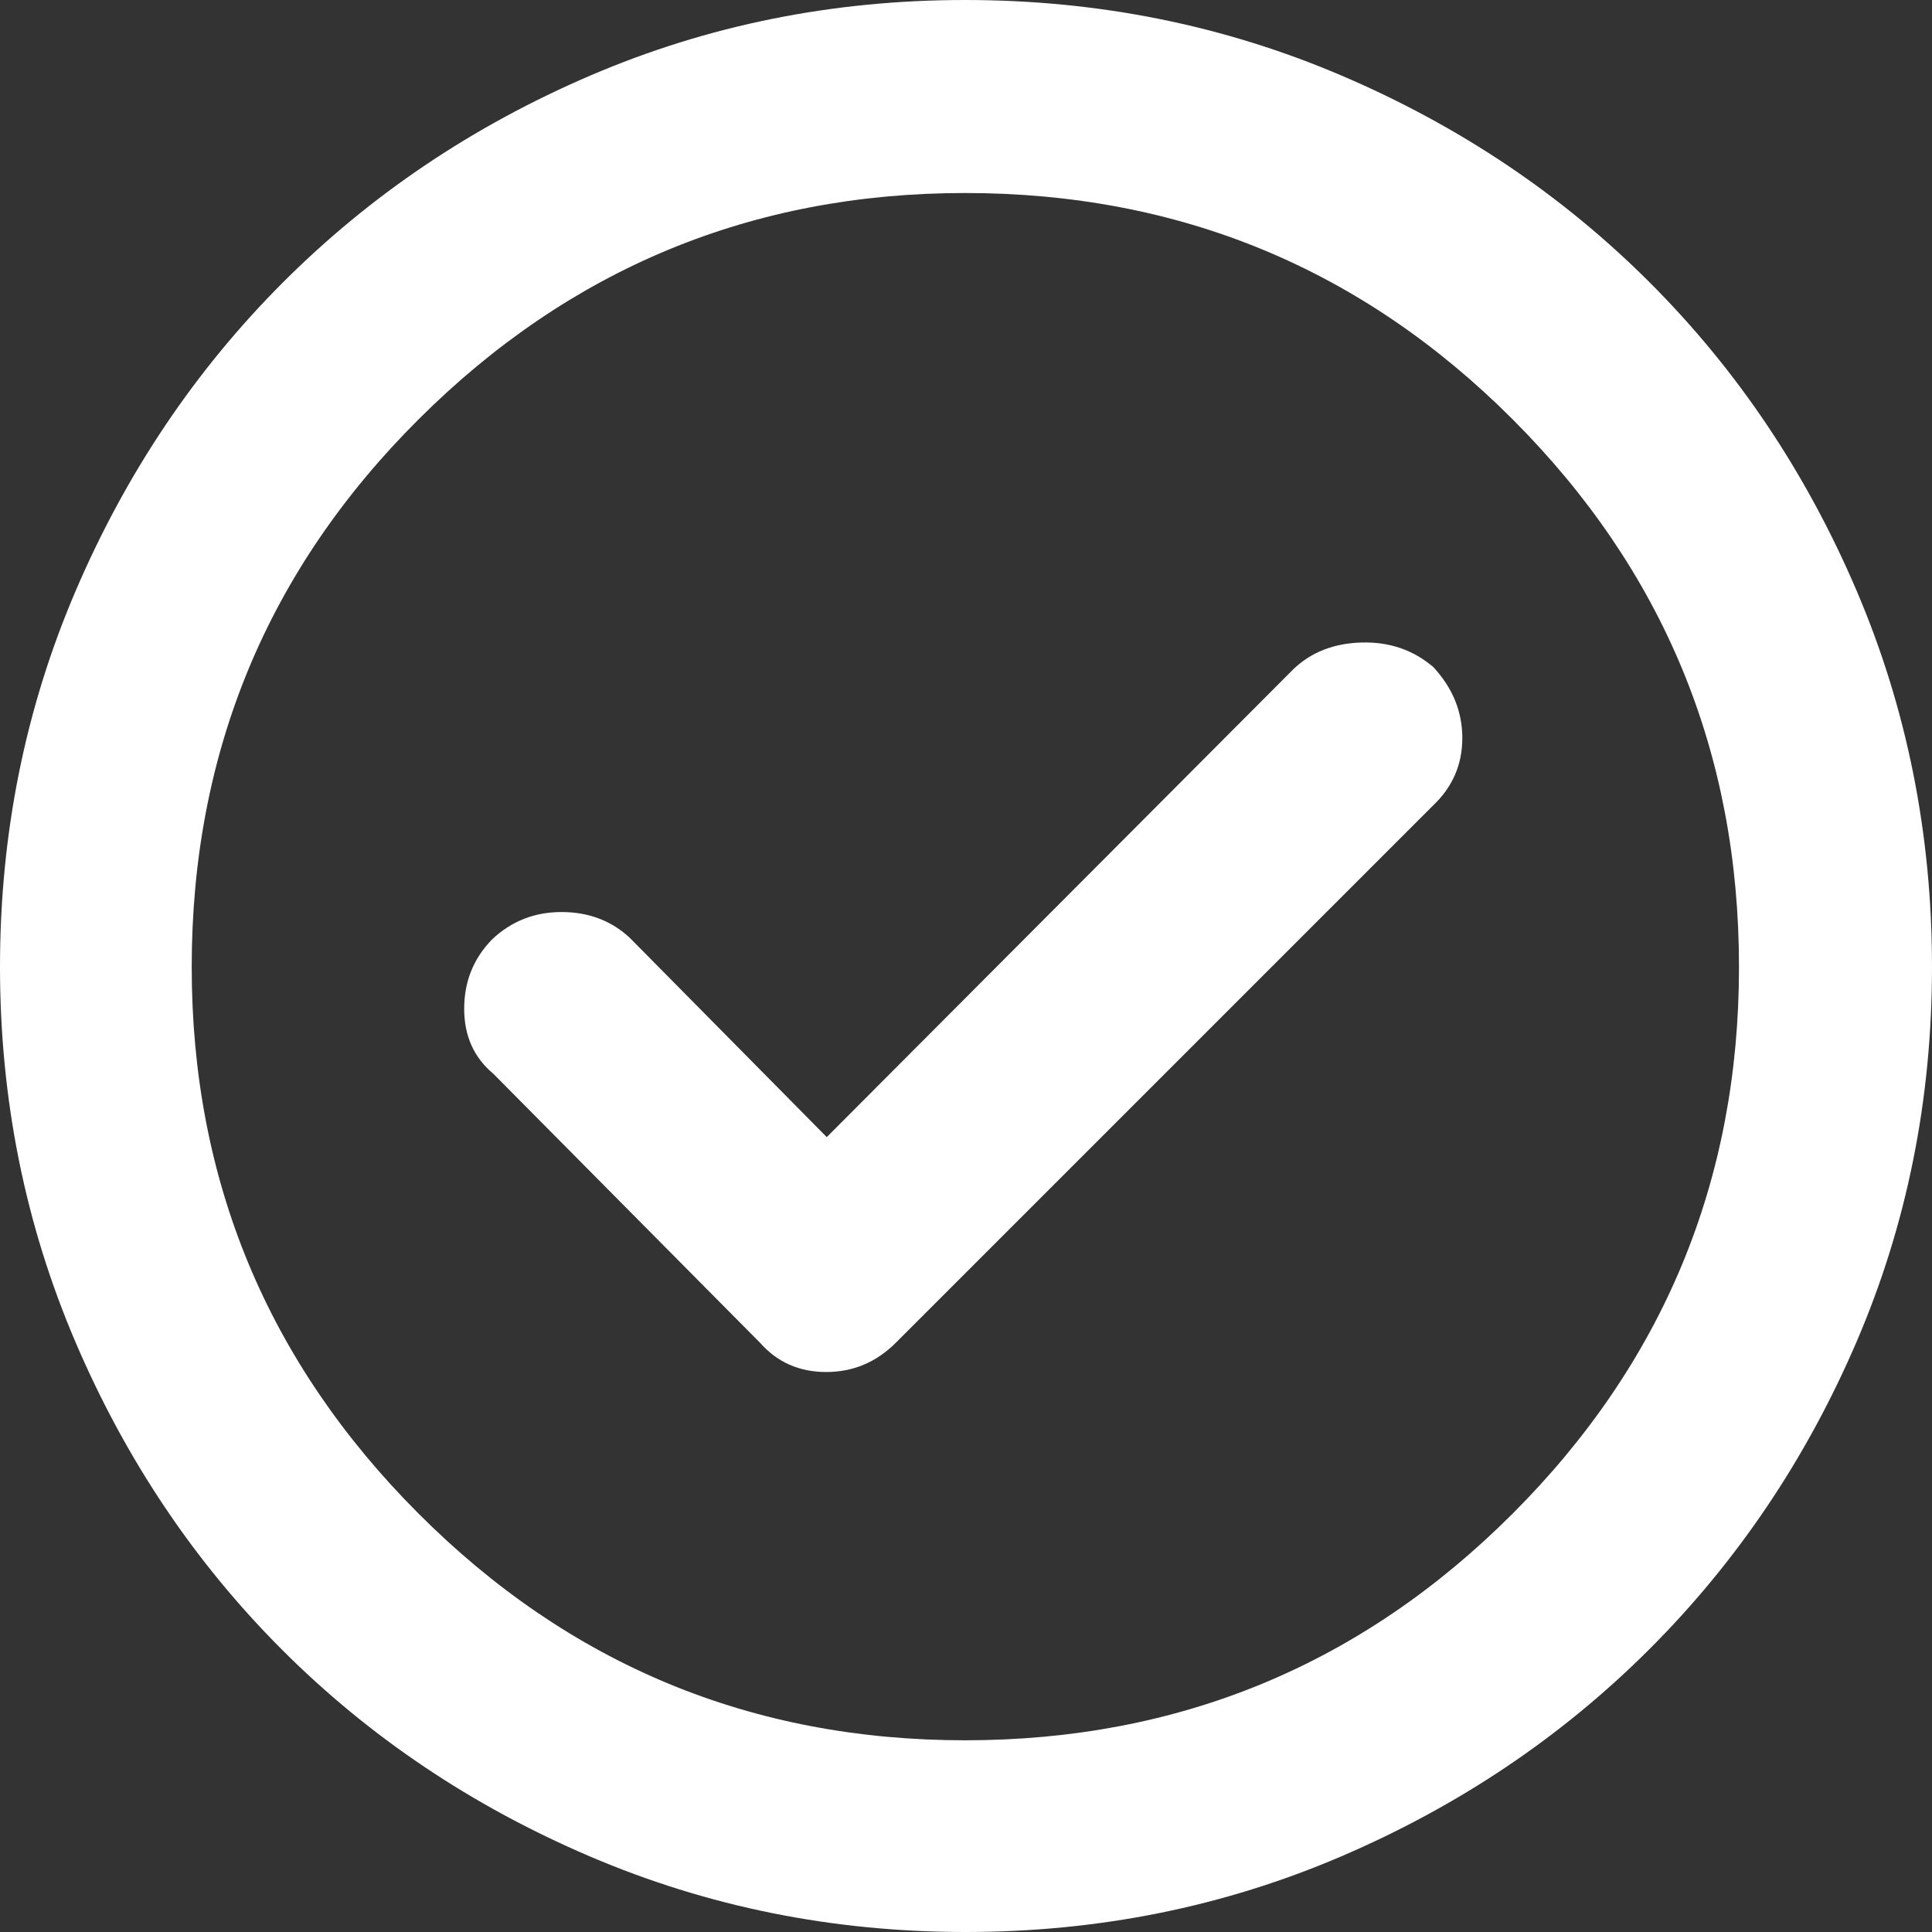 <?xml version="1.0" encoding="UTF-8" standalone="no"?>
<svg
   height="41.911"
   viewBox="0 -960 838.217 838.217"
   width="41.911"
   version="1.1"
   id="svg992"
   xmlns="http://www.w3.org/2000/svg"
   xmlns:svg="http://www.w3.org/2000/svg">
  <rect x="0" y="-960" width="838.217" height="838.217" fill="#333333" stroke="none"/>
  <defs
     id="defs996" />
  <path
     d="m 358.696,-466.653 -85.522,-86.521 q -12.017,-11.131 -29.55,-11.131 -17.532,0 -30.102,11.848 -12.131,12.413 -12.131,30.109 0,17.696 12.696,28.261 l 115.652,116.652 q 11.205,12.696 28.711,12.696 17.506,0 30.202,-12.696 l 233.087,-233.087 q 12.696,-12.017 12.696,-29.267 0,-17.25 -12.605,-30.82 -13.04,-11.13 -31.107,-10.63 -18.067,0.5 -29.637,11.63 z m 60.208,344.87 q -86.283,0 -162.964,-32.784 -76.681,-32.785 -133.526,-89.63 Q 65.569,-301.042 32.784,-377.645 -3.6010742e-6,-454.248 -3.6010742e-6,-540.531 q 0,-86.539 32.843,-163.163 32.844,-76.623 89.793,-133.65 56.948,-57.027 133.399,-89.842 Q 332.486,-960 418.701,-960 q 86.577,0 163.284,32.761 76.708,32.762 133.689,89.711 56.982,56.948 89.763,133.638 32.78,76.69 32.78,163.364 0,86.638 -32.814,162.878 -32.815,76.241 -89.842,133.209 -57.027,56.969 -133.572,89.813 -76.546,32.843 -163.085,32.843 z m -0.207,-83.174 q 139.25,0 237.515,-98.281 98.266,-98.281 98.266,-237.242 0,-139.25 -98.136,-237.515 -98.136,-98.266 -237.669,-98.266 -138.533,0 -237.016,98.136 -98.483,98.136 -98.483,237.669 0,138.533 98.281,237.016 98.281,98.483 237.242,98.483 z m 0.129,-335.652 z"
     id="path990"
     style="fill:#ffffff;fill-opacity:1" />
</svg>
